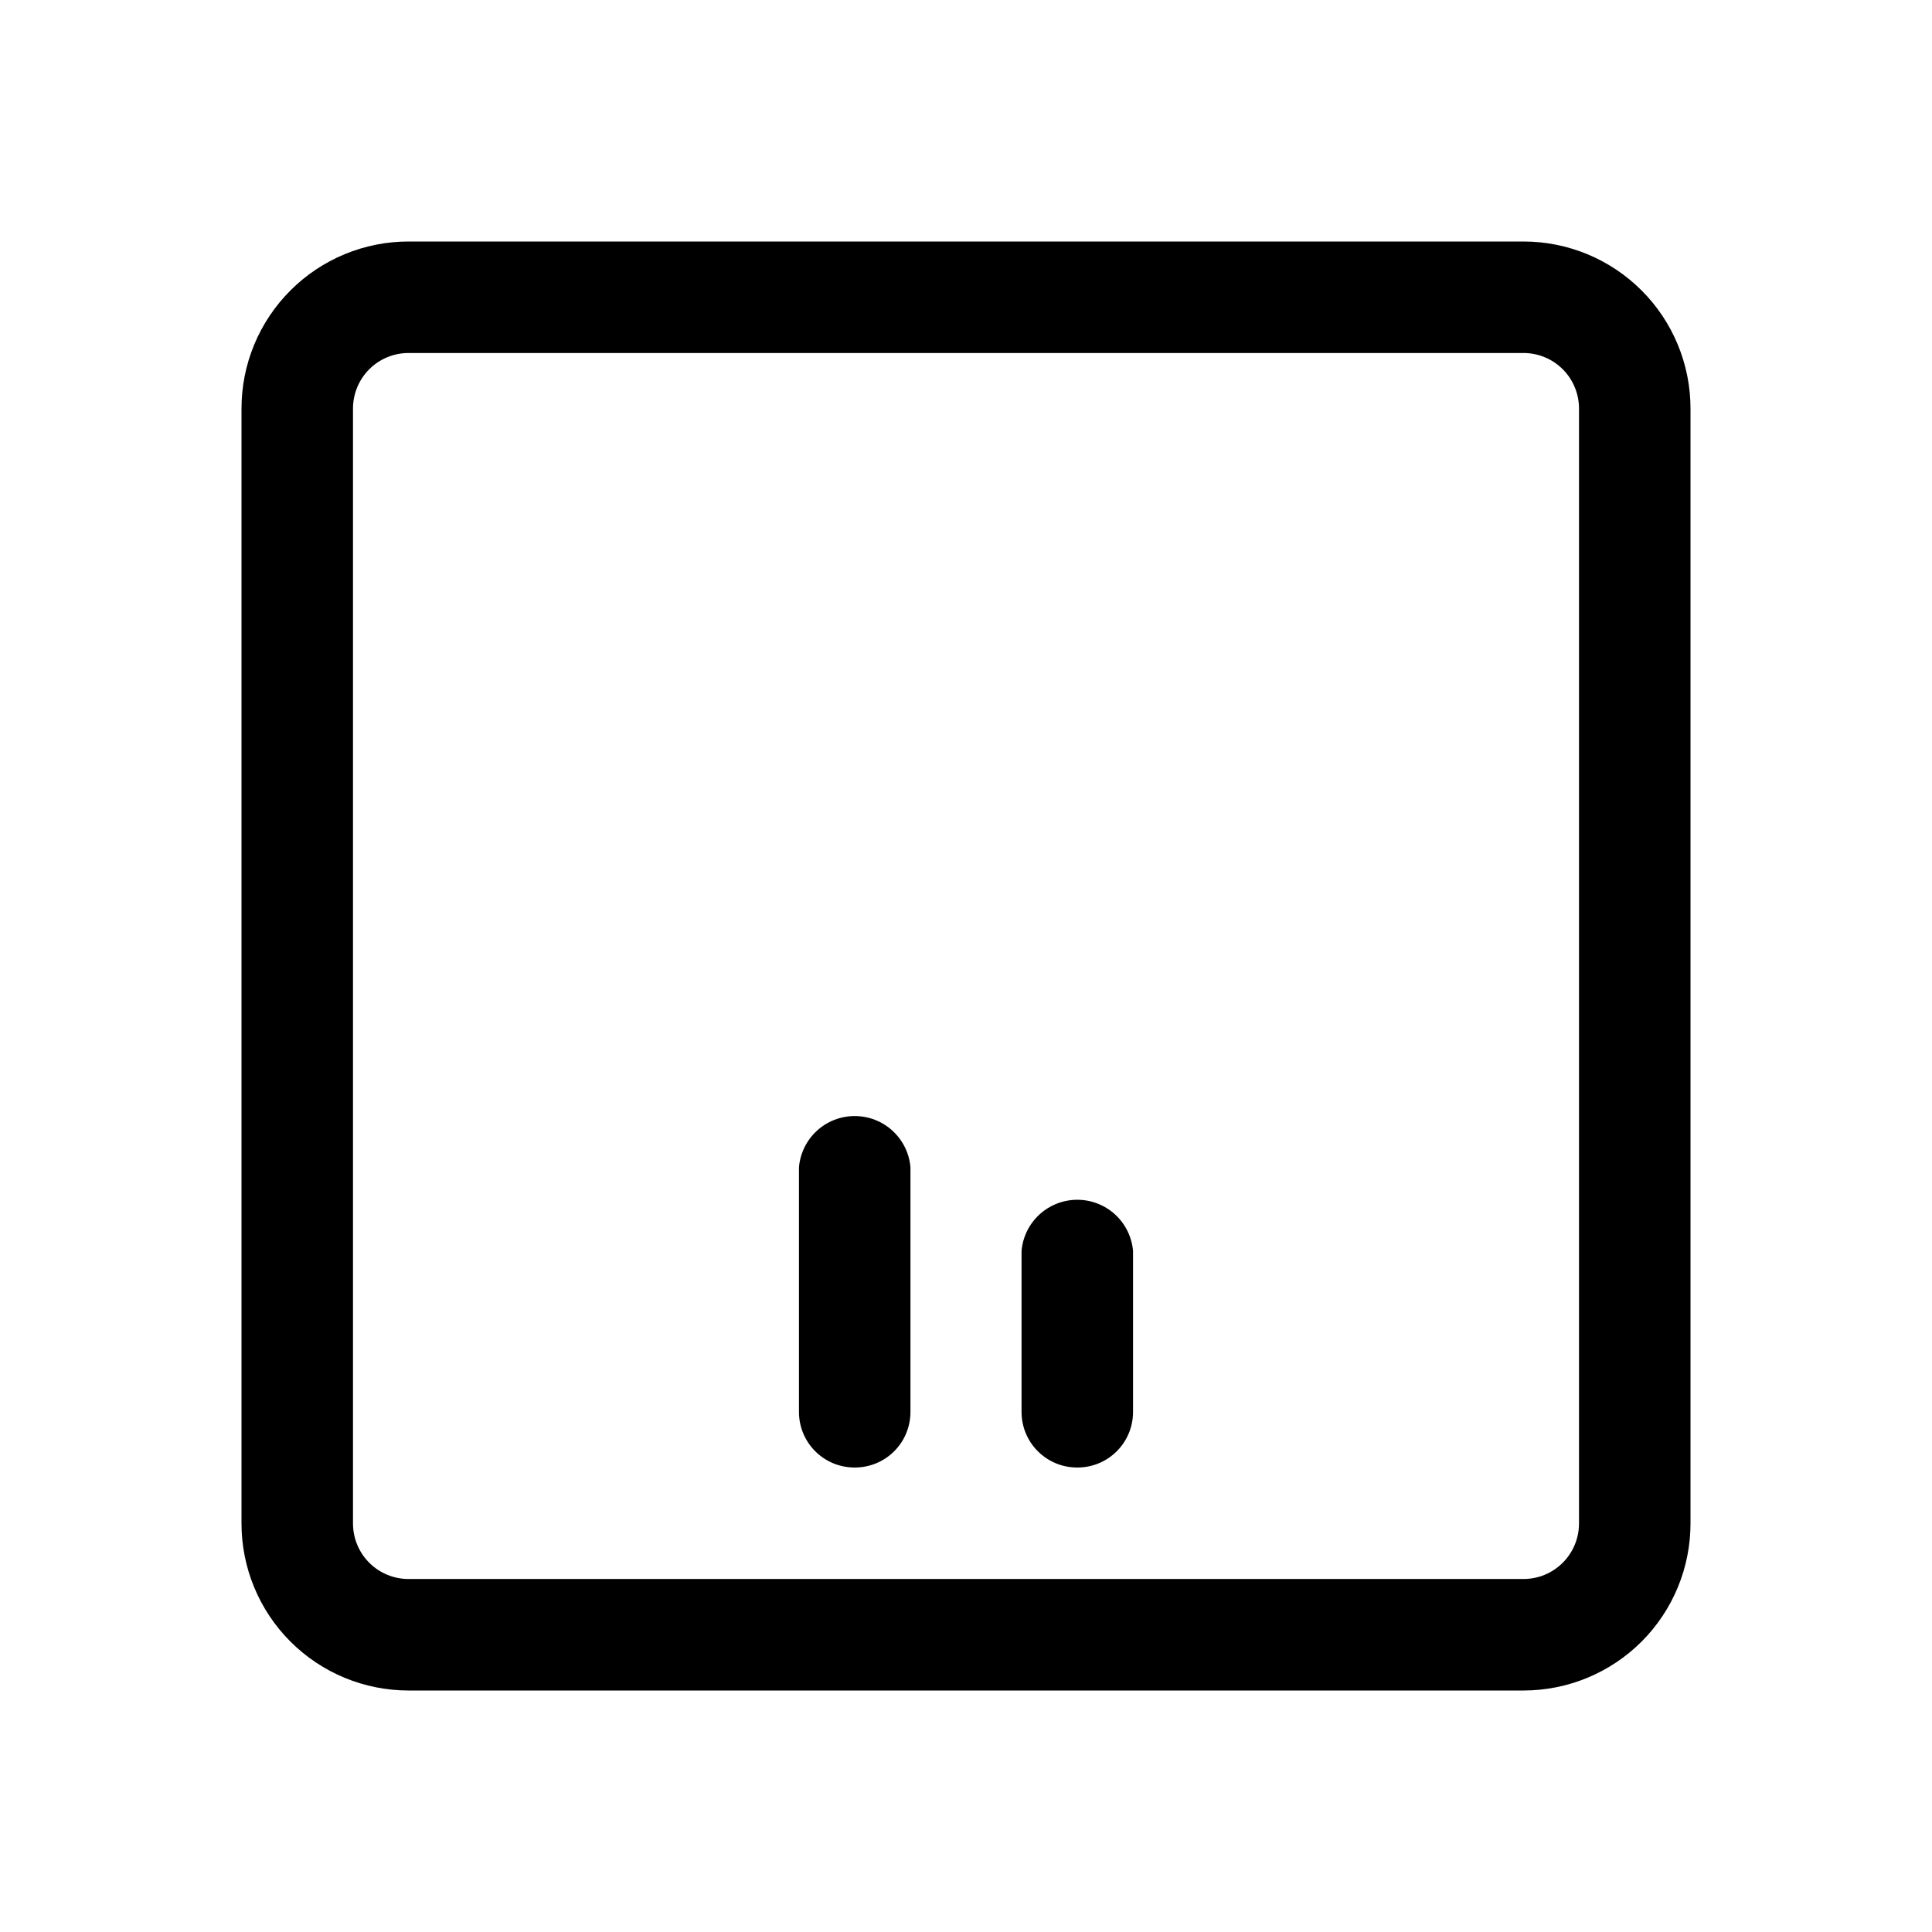 <svg width="48" height="48" viewBox="0 0 48 48" fill="none" xmlns="http://www.w3.org/2000/svg">
<path d="M21.23 36.46C20.864 36.46 20.513 36.315 20.254 36.056C19.995 35.797 19.85 35.446 19.85 35.08V29C19.88 28.653 20.038 28.33 20.295 28.094C20.551 27.858 20.887 27.728 21.235 27.728C21.583 27.728 21.919 27.858 22.175 28.094C22.432 28.33 22.591 28.653 22.62 29V35.07C22.621 35.253 22.586 35.434 22.517 35.603C22.448 35.773 22.345 35.926 22.216 36.056C22.087 36.185 21.933 36.288 21.764 36.357C21.594 36.426 21.413 36.461 21.23 36.46Z" fill="black"/>
<path d="M26.239 36.358C26.407 36.427 26.588 36.461 26.77 36.46C27.136 36.46 27.487 36.315 27.746 36.056C28.005 35.797 28.15 35.446 28.15 35.08V31.08C28.12 30.733 27.962 30.41 27.705 30.174C27.449 29.939 27.113 29.808 26.765 29.808C26.417 29.808 26.081 29.939 25.825 30.174C25.568 30.41 25.409 30.733 25.38 31.08V35.08C25.38 35.262 25.416 35.442 25.486 35.611C25.556 35.779 25.658 35.931 25.788 36.059C25.917 36.188 26.07 36.289 26.239 36.358Z" fill="black"/>
<path fill-rule="evenodd" clip-rule="evenodd" d="M37.85 42H10.15C9.049 42 7.994 41.563 7.216 40.785C6.437 40.006 6 38.951 6 37.85V10.15C6 9.049 6.437 7.994 7.216 7.216C7.994 6.437 9.049 6 10.15 6H37.85C38.951 6 40.006 6.437 40.785 7.216C41.563 7.994 42 9.049 42 10.15V37.85C42 38.951 41.563 40.006 40.785 40.785C40.006 41.563 38.951 42 37.85 42ZM10.15 8.77C9.969 8.77 9.789 8.806 9.622 8.875C9.454 8.944 9.302 9.046 9.174 9.174C9.046 9.302 8.944 9.454 8.875 9.622C8.806 9.789 8.77 9.969 8.77 10.15V37.85C8.77 38.216 8.915 38.567 9.174 38.826C9.302 38.954 9.454 39.056 9.622 39.125C9.789 39.194 9.969 39.23 10.15 39.23H37.85C38.216 39.23 38.567 39.085 38.826 38.826C39.085 38.567 39.23 38.216 39.23 37.85V10.15C39.23 9.969 39.194 9.789 39.125 9.622C39.056 9.454 38.954 9.302 38.826 9.174C38.698 9.046 38.545 8.944 38.378 8.875C38.211 8.806 38.031 8.77 37.85 8.77H10.15Z" fill="black"/>
</svg>
